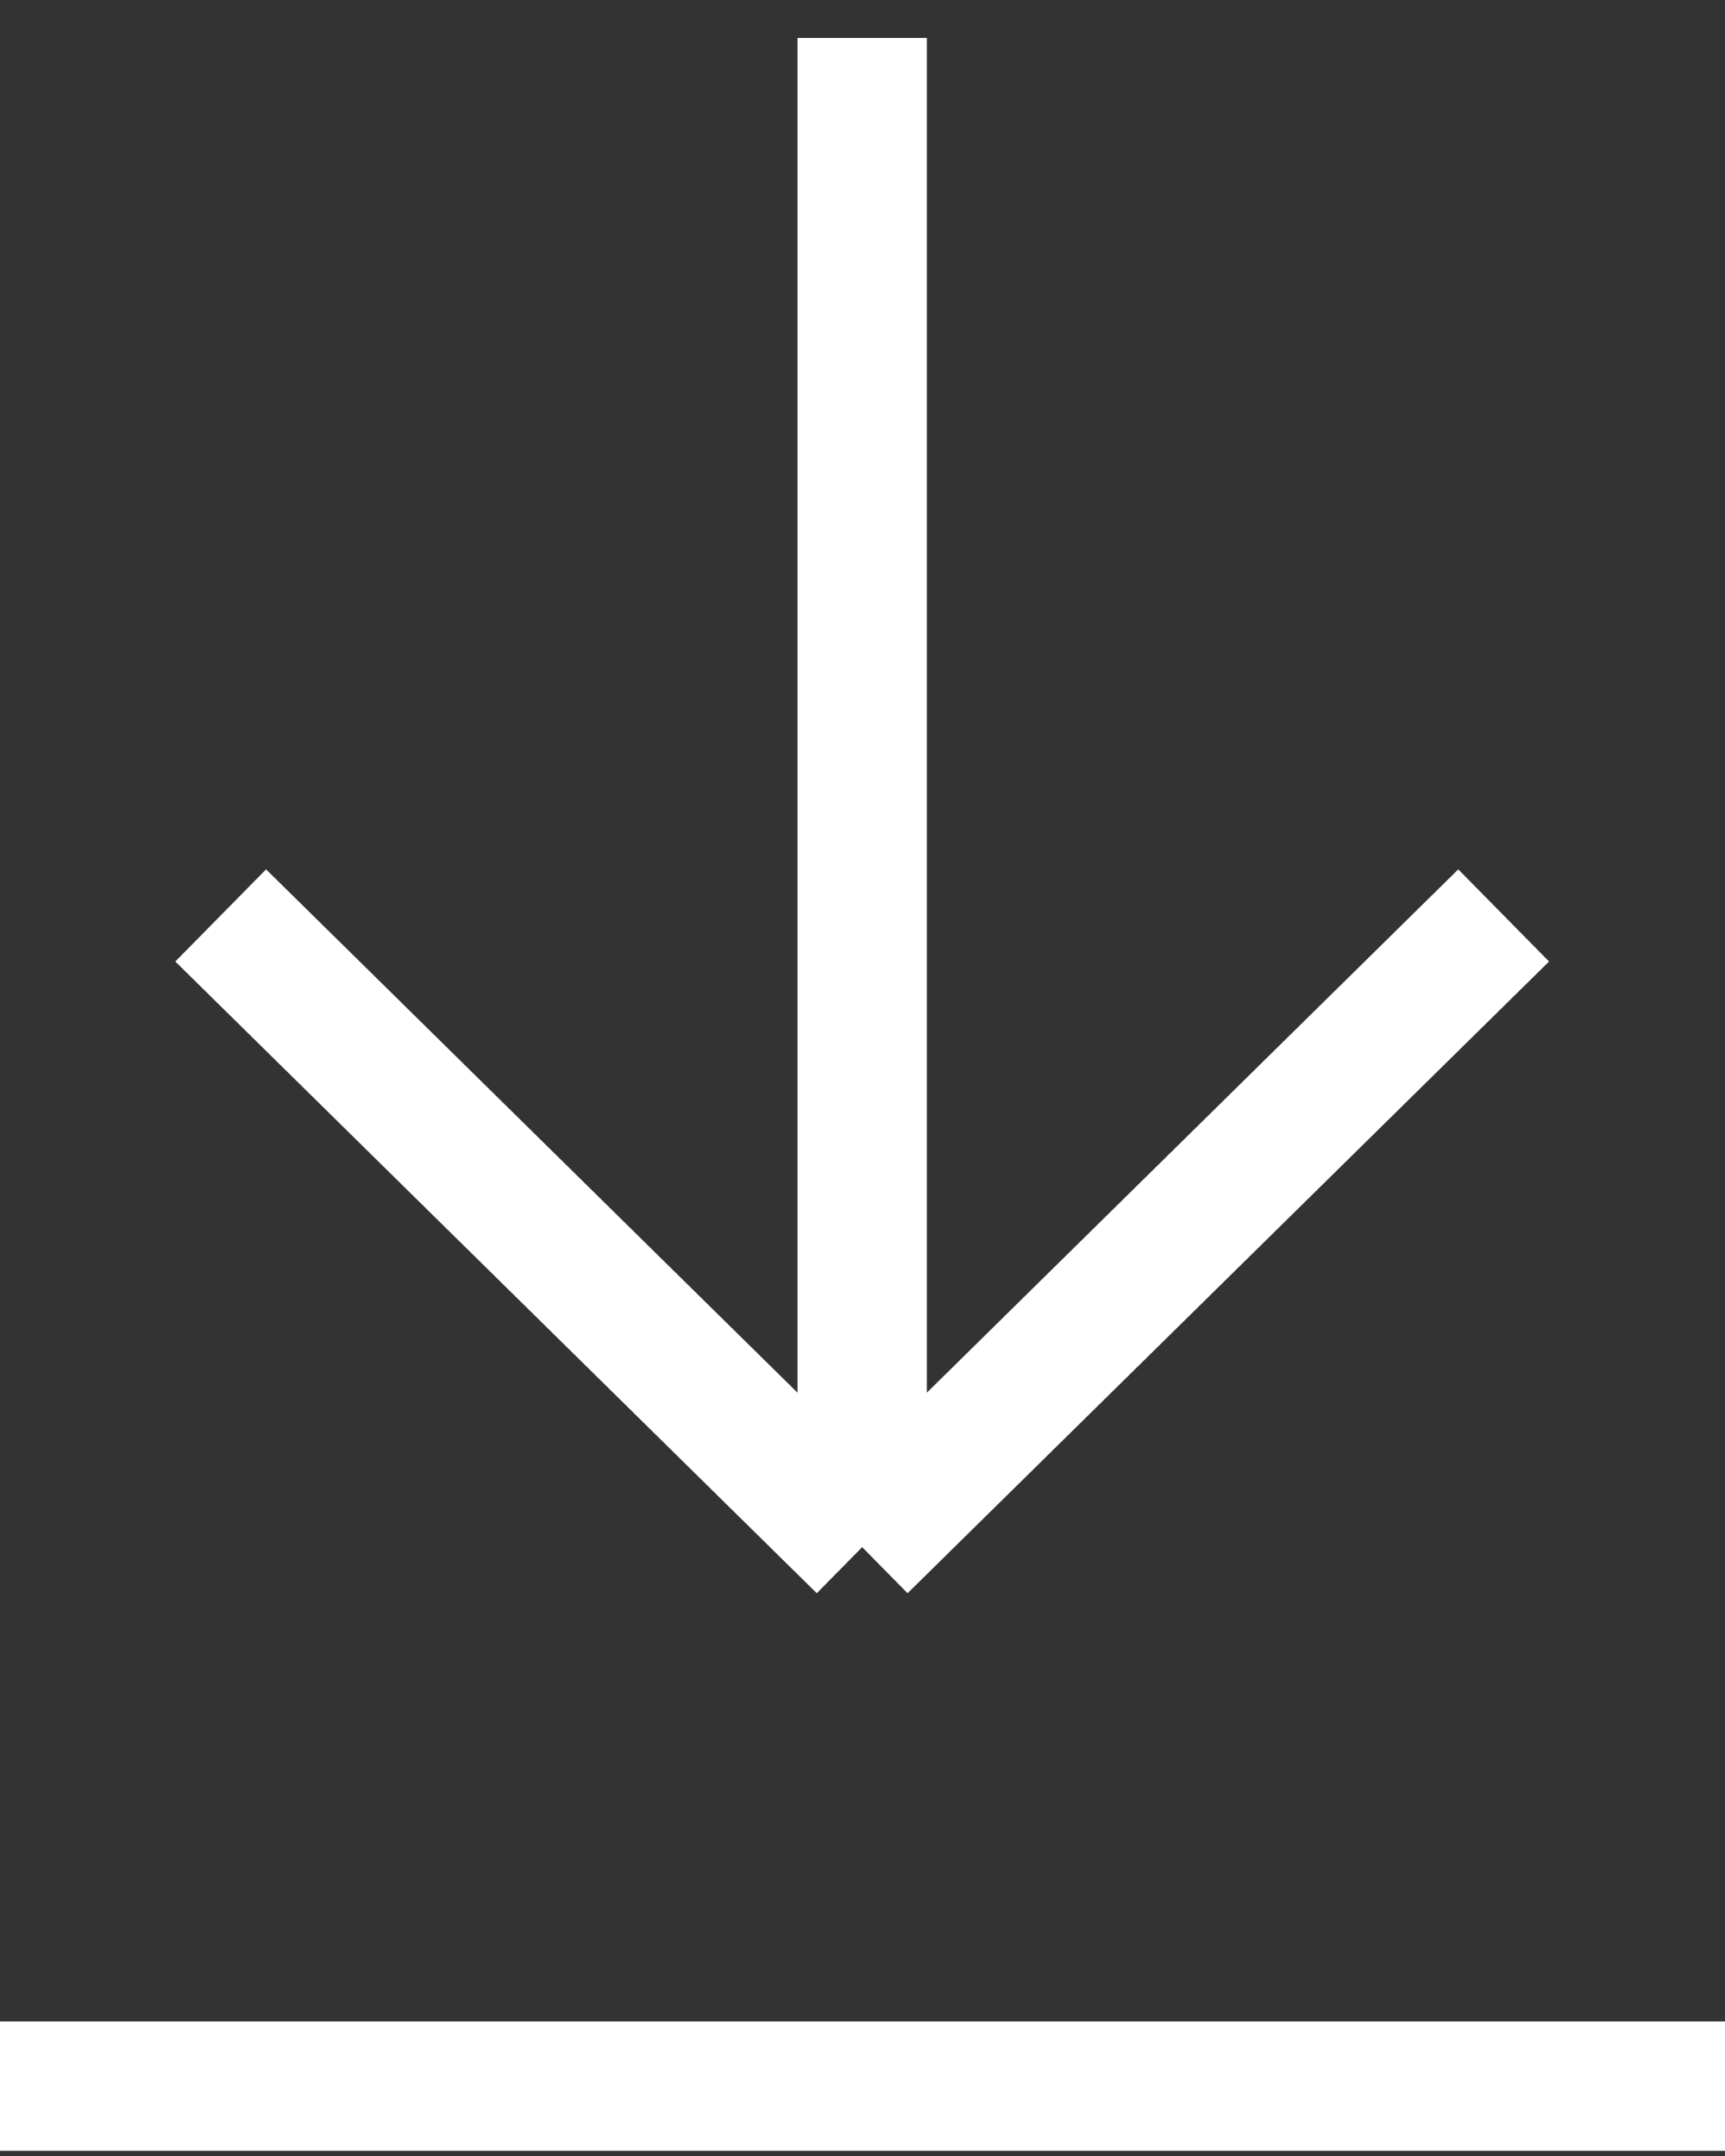 <svg width="16" height="20" viewBox="0 0 16 20" fill="none" xmlns="http://www.w3.org/2000/svg">
<rect x="0" y="0" width="16" height="20" fill="#333333" stroke="none"/>
<path d="M7.997 0.352V14.352M7.997 14.352L13.947 8.492M7.997 14.352L2.047 8.492" stroke="white" stroke-width="1.2" stroke-linejoin="bevel"/>
<path d="M16 19.352H0" stroke="white" stroke-width="1.2"/>
</svg>
